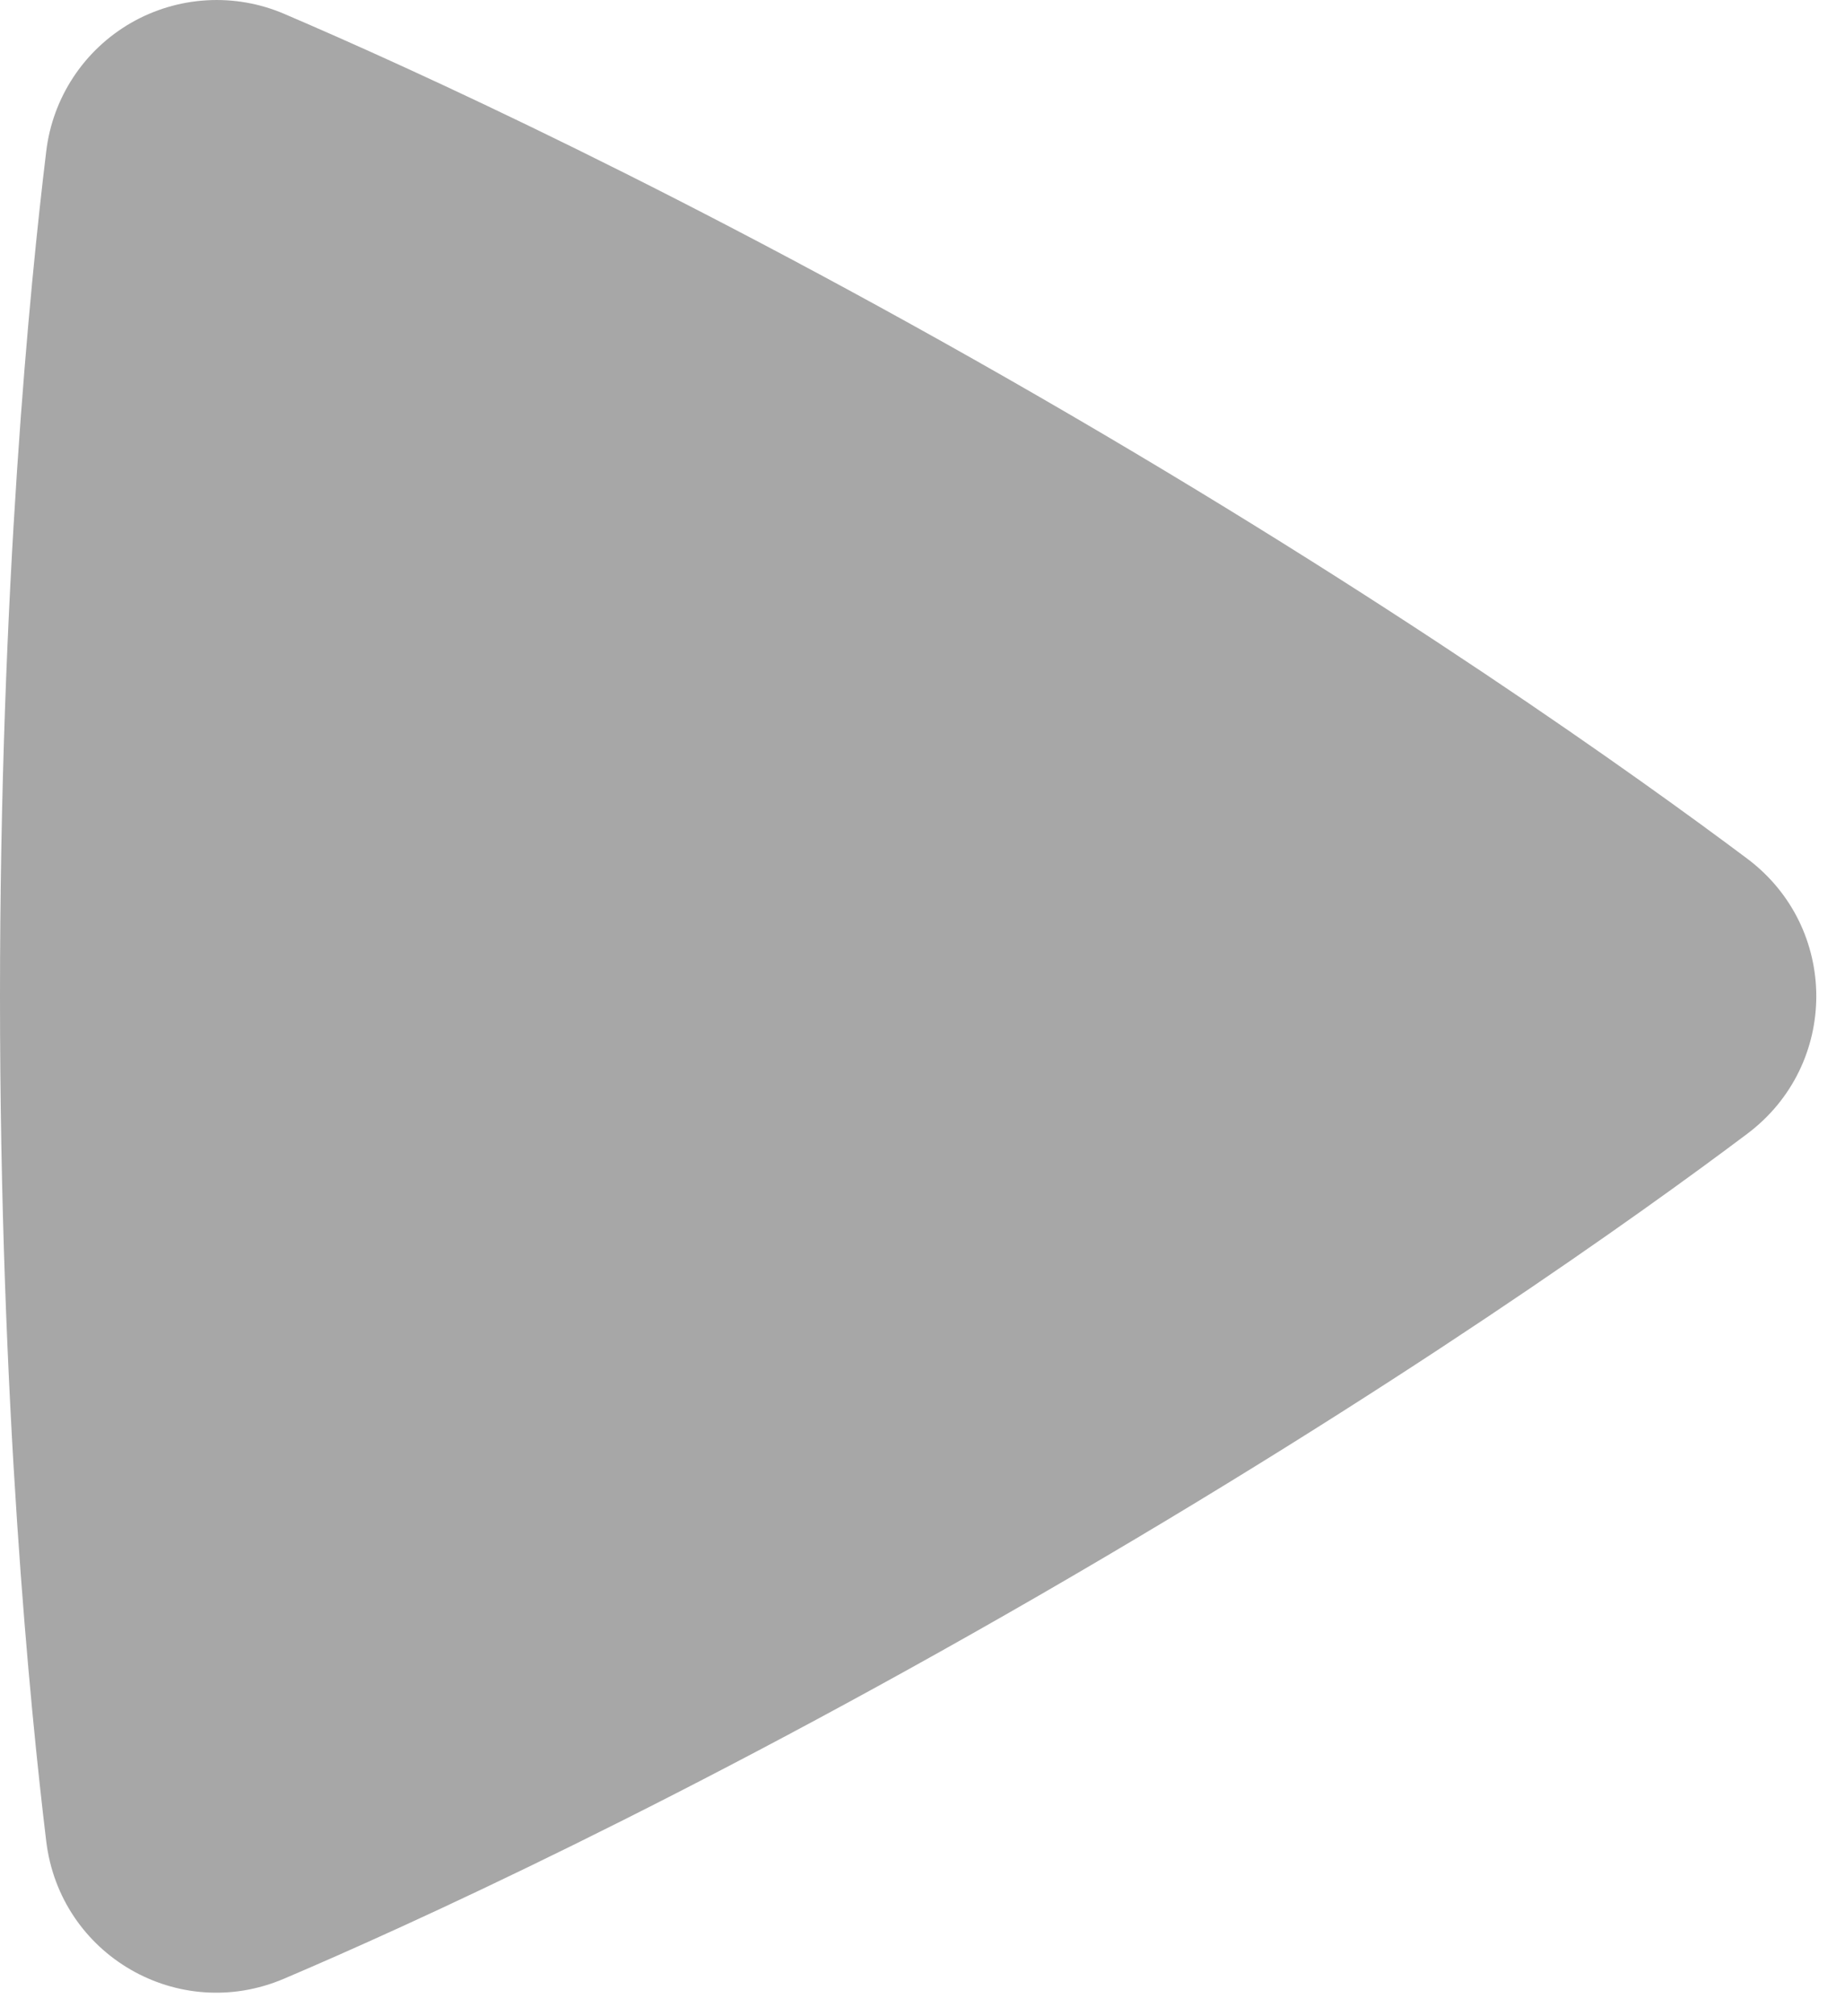 <?xml version="1.0" encoding="UTF-8"?> <svg xmlns="http://www.w3.org/2000/svg" width="54" height="59" viewBox="0 0 54 59" fill="none"><path fill-rule="evenodd" clip-rule="evenodd" d="M1.353 4.429C1.445 3.654 1.717 2.91 2.147 2.258C2.577 1.605 3.154 1.063 3.83 0.672C4.507 0.282 5.266 0.055 6.045 0.009C6.825 -0.037 7.605 0.099 8.323 0.408C11.951 1.959 20.083 5.646 30.401 11.601C40.723 17.56 47.984 22.763 51.137 25.124C53.83 27.143 53.836 31.148 51.141 33.174C48.018 35.521 40.846 40.656 30.401 46.69C19.947 52.724 11.911 56.366 8.316 57.897C5.221 59.219 1.756 57.213 1.353 53.875C0.882 49.974 0 41.114 0 29.149C0 17.191 0.878 8.335 1.353 4.429Z" fill="#A7A7A7"></path></svg> 